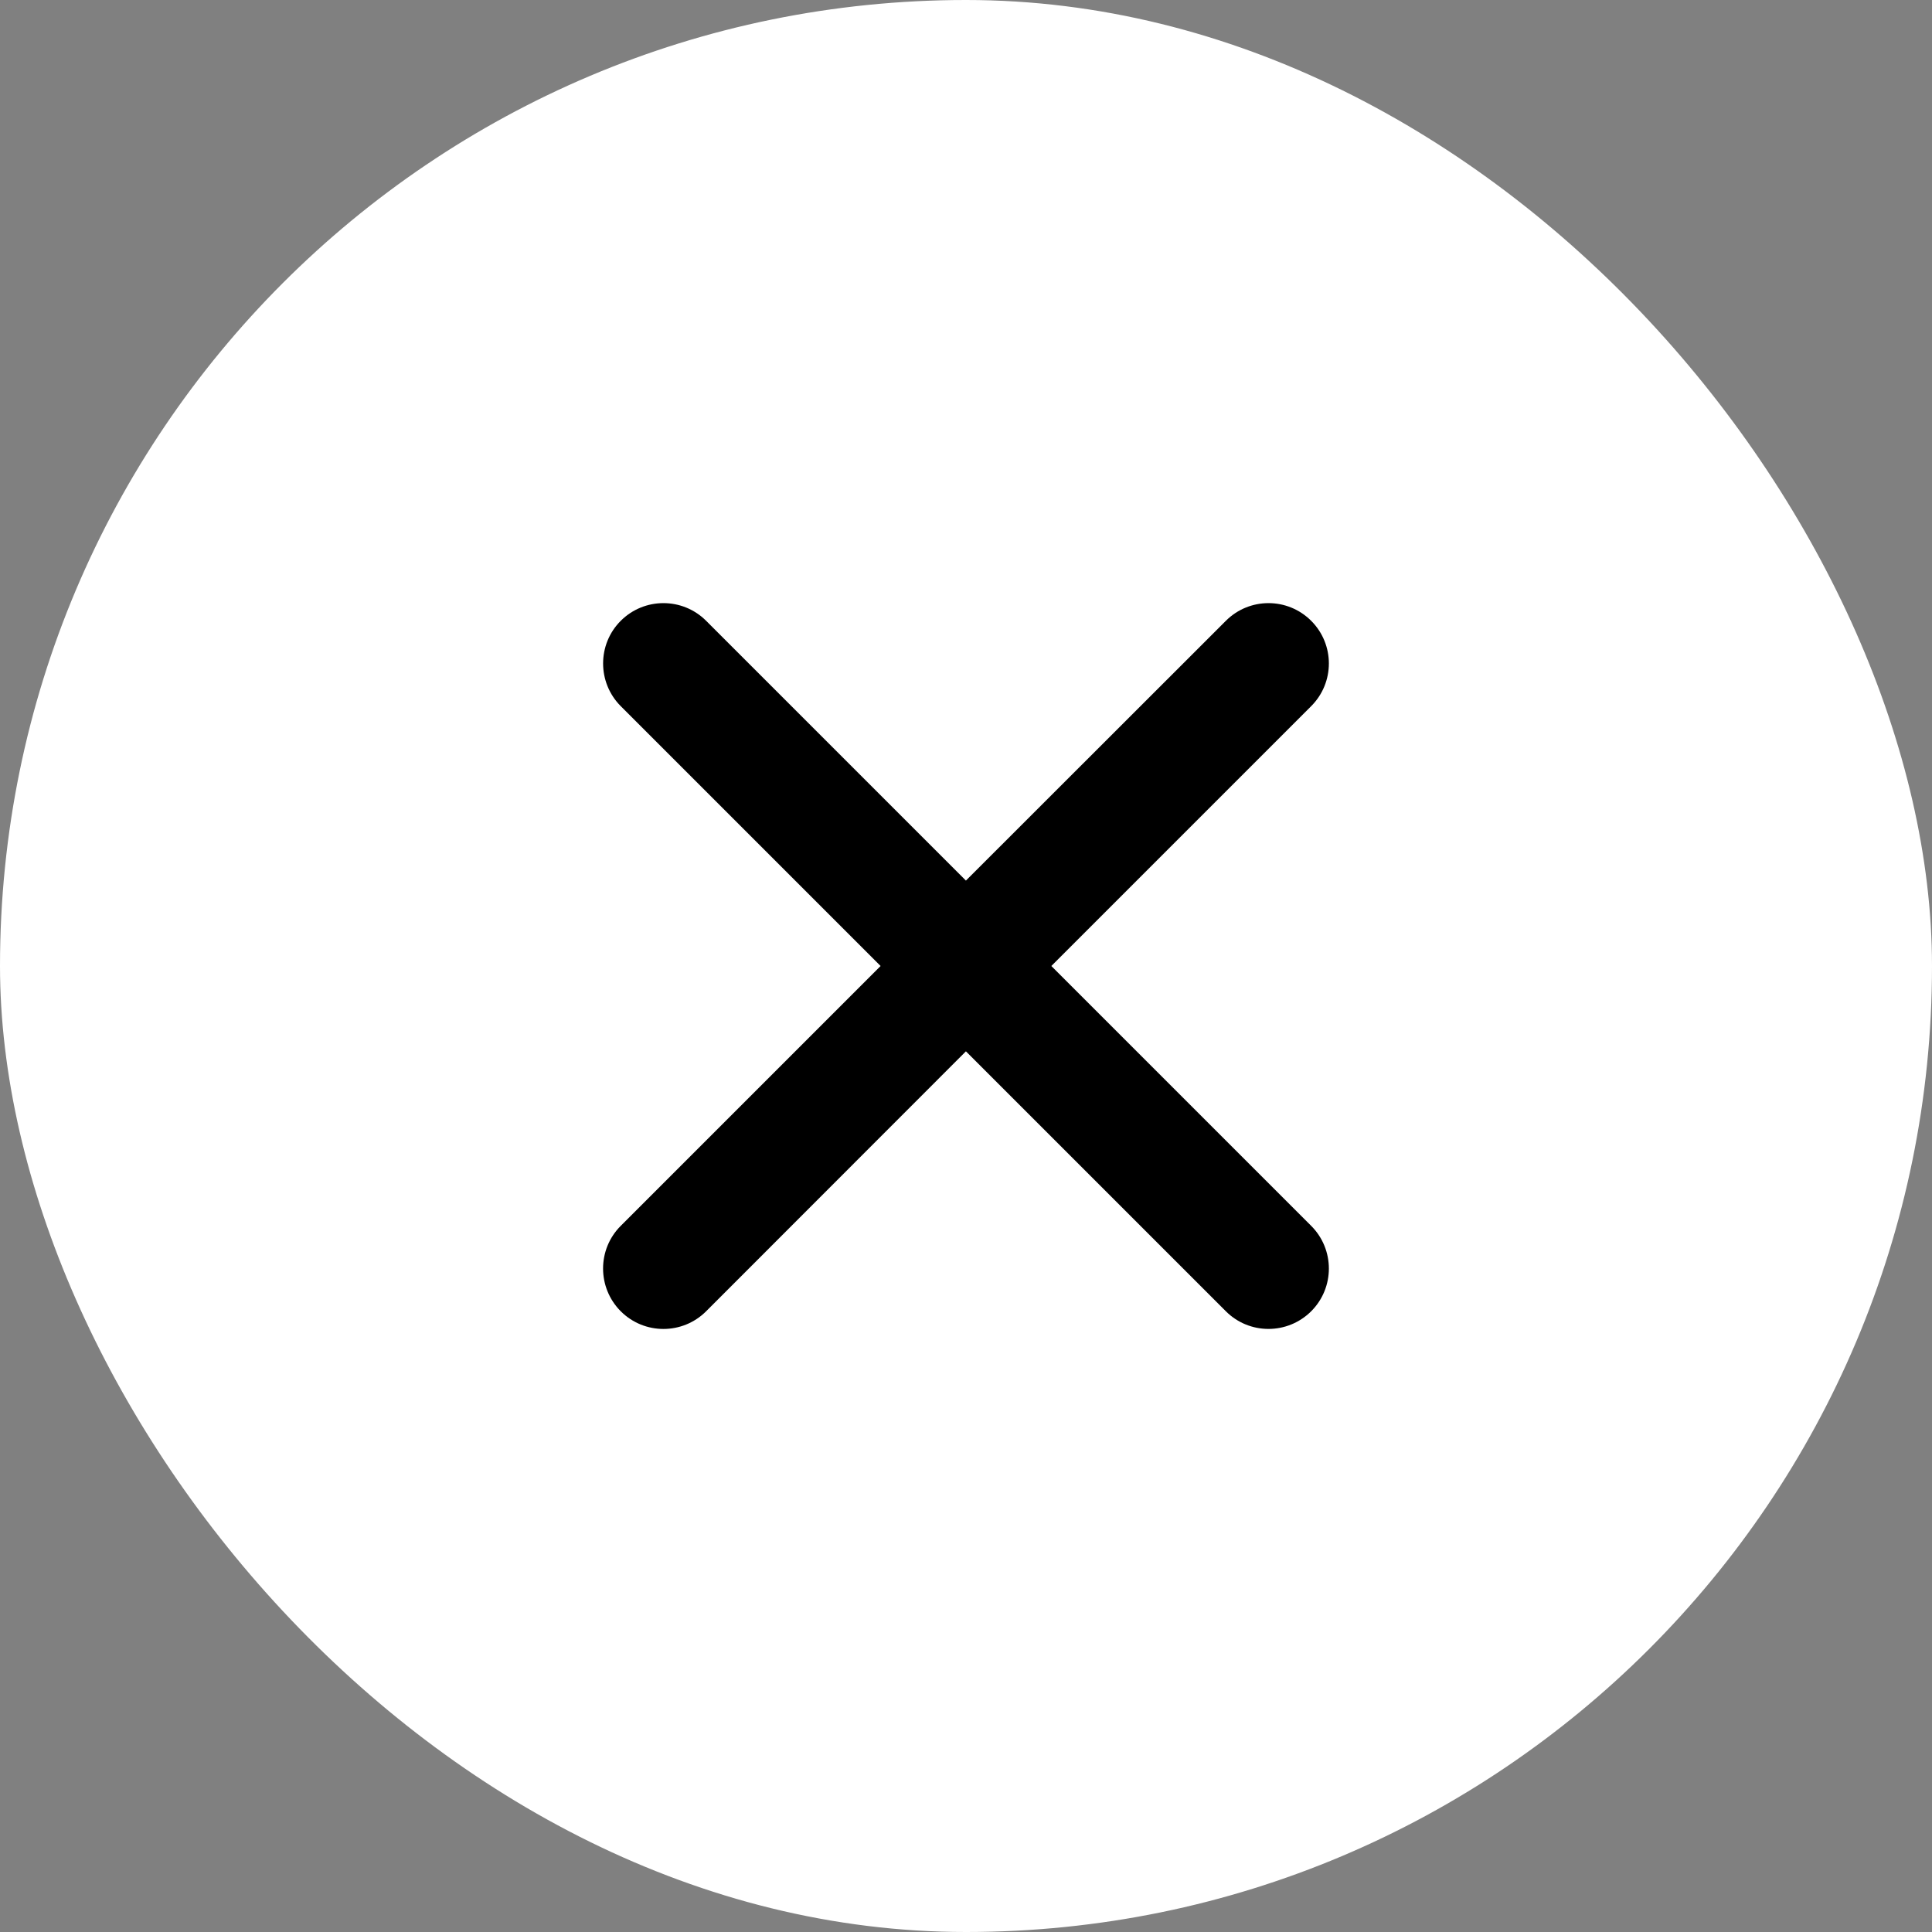 <svg width="24" height="24" viewBox="0 0 24 24" fill="none" xmlns="http://www.w3.org/2000/svg">
<rect x="0" y="0" width="24" height="24" fill="#808080" stroke="none"/>
<rect width="24" height="24" rx="12" fill="white"/>
<path d="M15.228 7.712C15.521 7.419 15.995 7.419 16.288 7.712C16.581 8.005 16.581 8.479 16.288 8.772L13.06 12L16.288 15.228C16.581 15.521 16.581 15.996 16.288 16.289C15.995 16.581 15.521 16.582 15.228 16.289L11.999 13.06L8.772 16.289C8.479 16.582 8.004 16.582 7.711 16.289C7.419 15.996 7.418 15.521 7.711 15.228L10.939 12L7.711 8.772C7.419 8.479 7.419 8.004 7.711 7.712C8.004 7.419 8.479 7.419 8.772 7.712L11.999 10.939L15.228 7.712Z" fill="black"/>
</svg>
